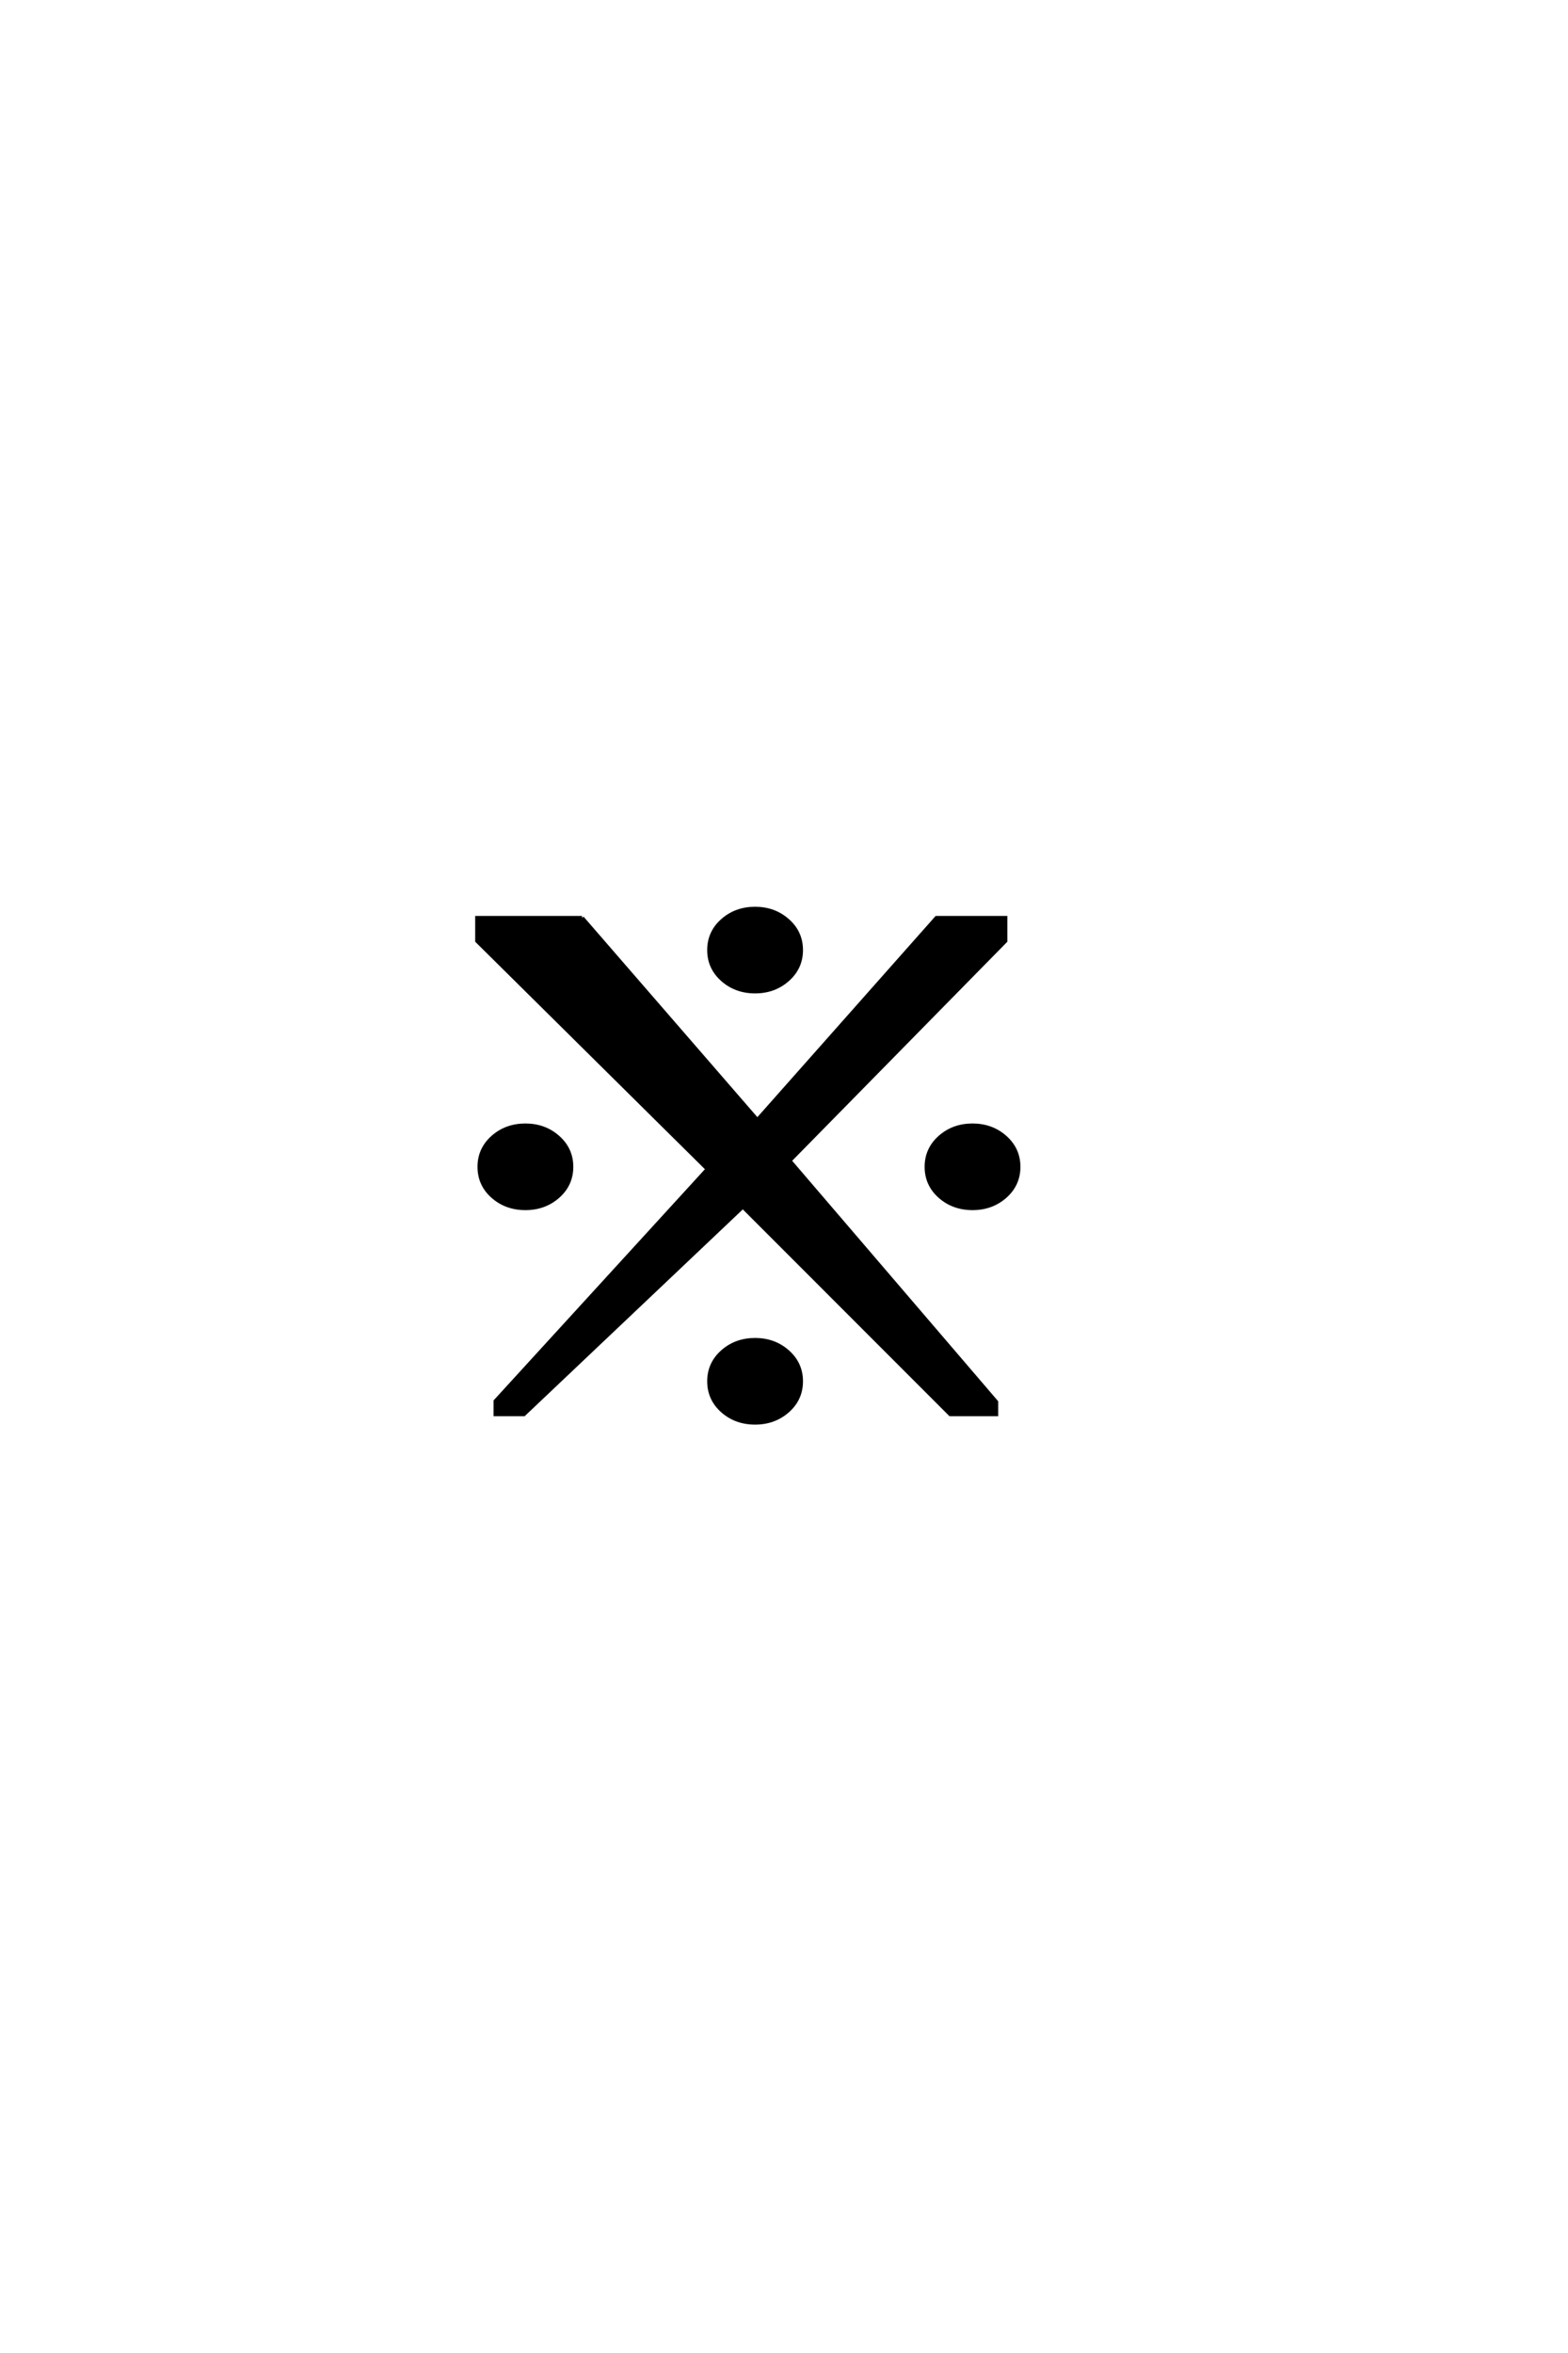 <?xml version='1.0' encoding='UTF-8'?>
<!DOCTYPE svg PUBLIC "-//W3C//DTD SVG 1.0//EN"
"http://www.w3.org/TR/2001/REC-SVG-20010904/DTD/svg10.dtd">

<svg xmlns='http://www.w3.org/2000/svg' version='1.0' width='40.0' height='60.0'>

 <g transform='scale(0.1 -0.1) translate(110.0 -370.0)'>
  <path d='M126.375 72.469
Q126.375 76.953 129.781 79.984
Q133.203 83.016 138.094 83.016
Q142.969 83.016 146.391 79.984
Q149.812 76.953 149.812 72.469
Q149.812 67.969 146.391 64.938
Q142.969 61.922 138.094 61.922
Q133.203 61.922 129.781 64.938
Q126.375 67.969 126.375 72.469
Q126.375 67.969 126.375 72.469
M70.906 127.734
Q70.906 132.234 74.312 135.25
Q77.734 138.281 82.625 138.281
Q87.5 138.281 90.922 135.25
Q94.344 132.234 94.344 127.734
Q94.344 123.25 90.922 120.219
Q87.5 117.188 82.625 117.188
Q77.734 117.188 74.312 120.219
Q70.906 123.25 70.906 127.734
Q70.906 123.25 70.906 127.734
M70.906 17.781
Q70.906 22.266 74.312 25.297
Q77.734 28.328 82.625 28.328
Q87.5 28.328 90.922 25.297
Q94.344 22.266 94.344 17.781
Q94.344 13.281 90.922 10.25
Q87.5 7.234 82.625 7.234
Q77.734 7.234 74.312 10.25
Q70.906 13.281 70.906 17.781
Q70.906 13.281 70.906 17.781
M12.312 72.469
Q12.312 76.953 15.719 79.984
Q19.141 83.016 24.031 83.016
Q28.906 83.016 32.328 79.984
Q35.75 76.953 35.75 72.469
Q35.75 67.969 32.328 64.938
Q28.906 61.922 24.031 61.922
Q19.141 61.922 15.719 64.938
Q12.312 67.969 12.312 72.469
Q12.312 67.969 12.312 72.469
M38.484 135.938
L83.203 84.375
L128.906 135.938
L146.484 135.938
L146.484 130.078
L91.406 74.031
L144.141 12.5
L144.141 9.375
L132.422 9.375
L79.5 62.312
L23.641 9.375
L16.406 9.375
L16.406 12.703
L70.516 71.875
L11.719 130.078
L11.719 135.938
L38.484 135.938
' style='fill: #000000; stroke: #000000'/>
 </g>
</svg>
